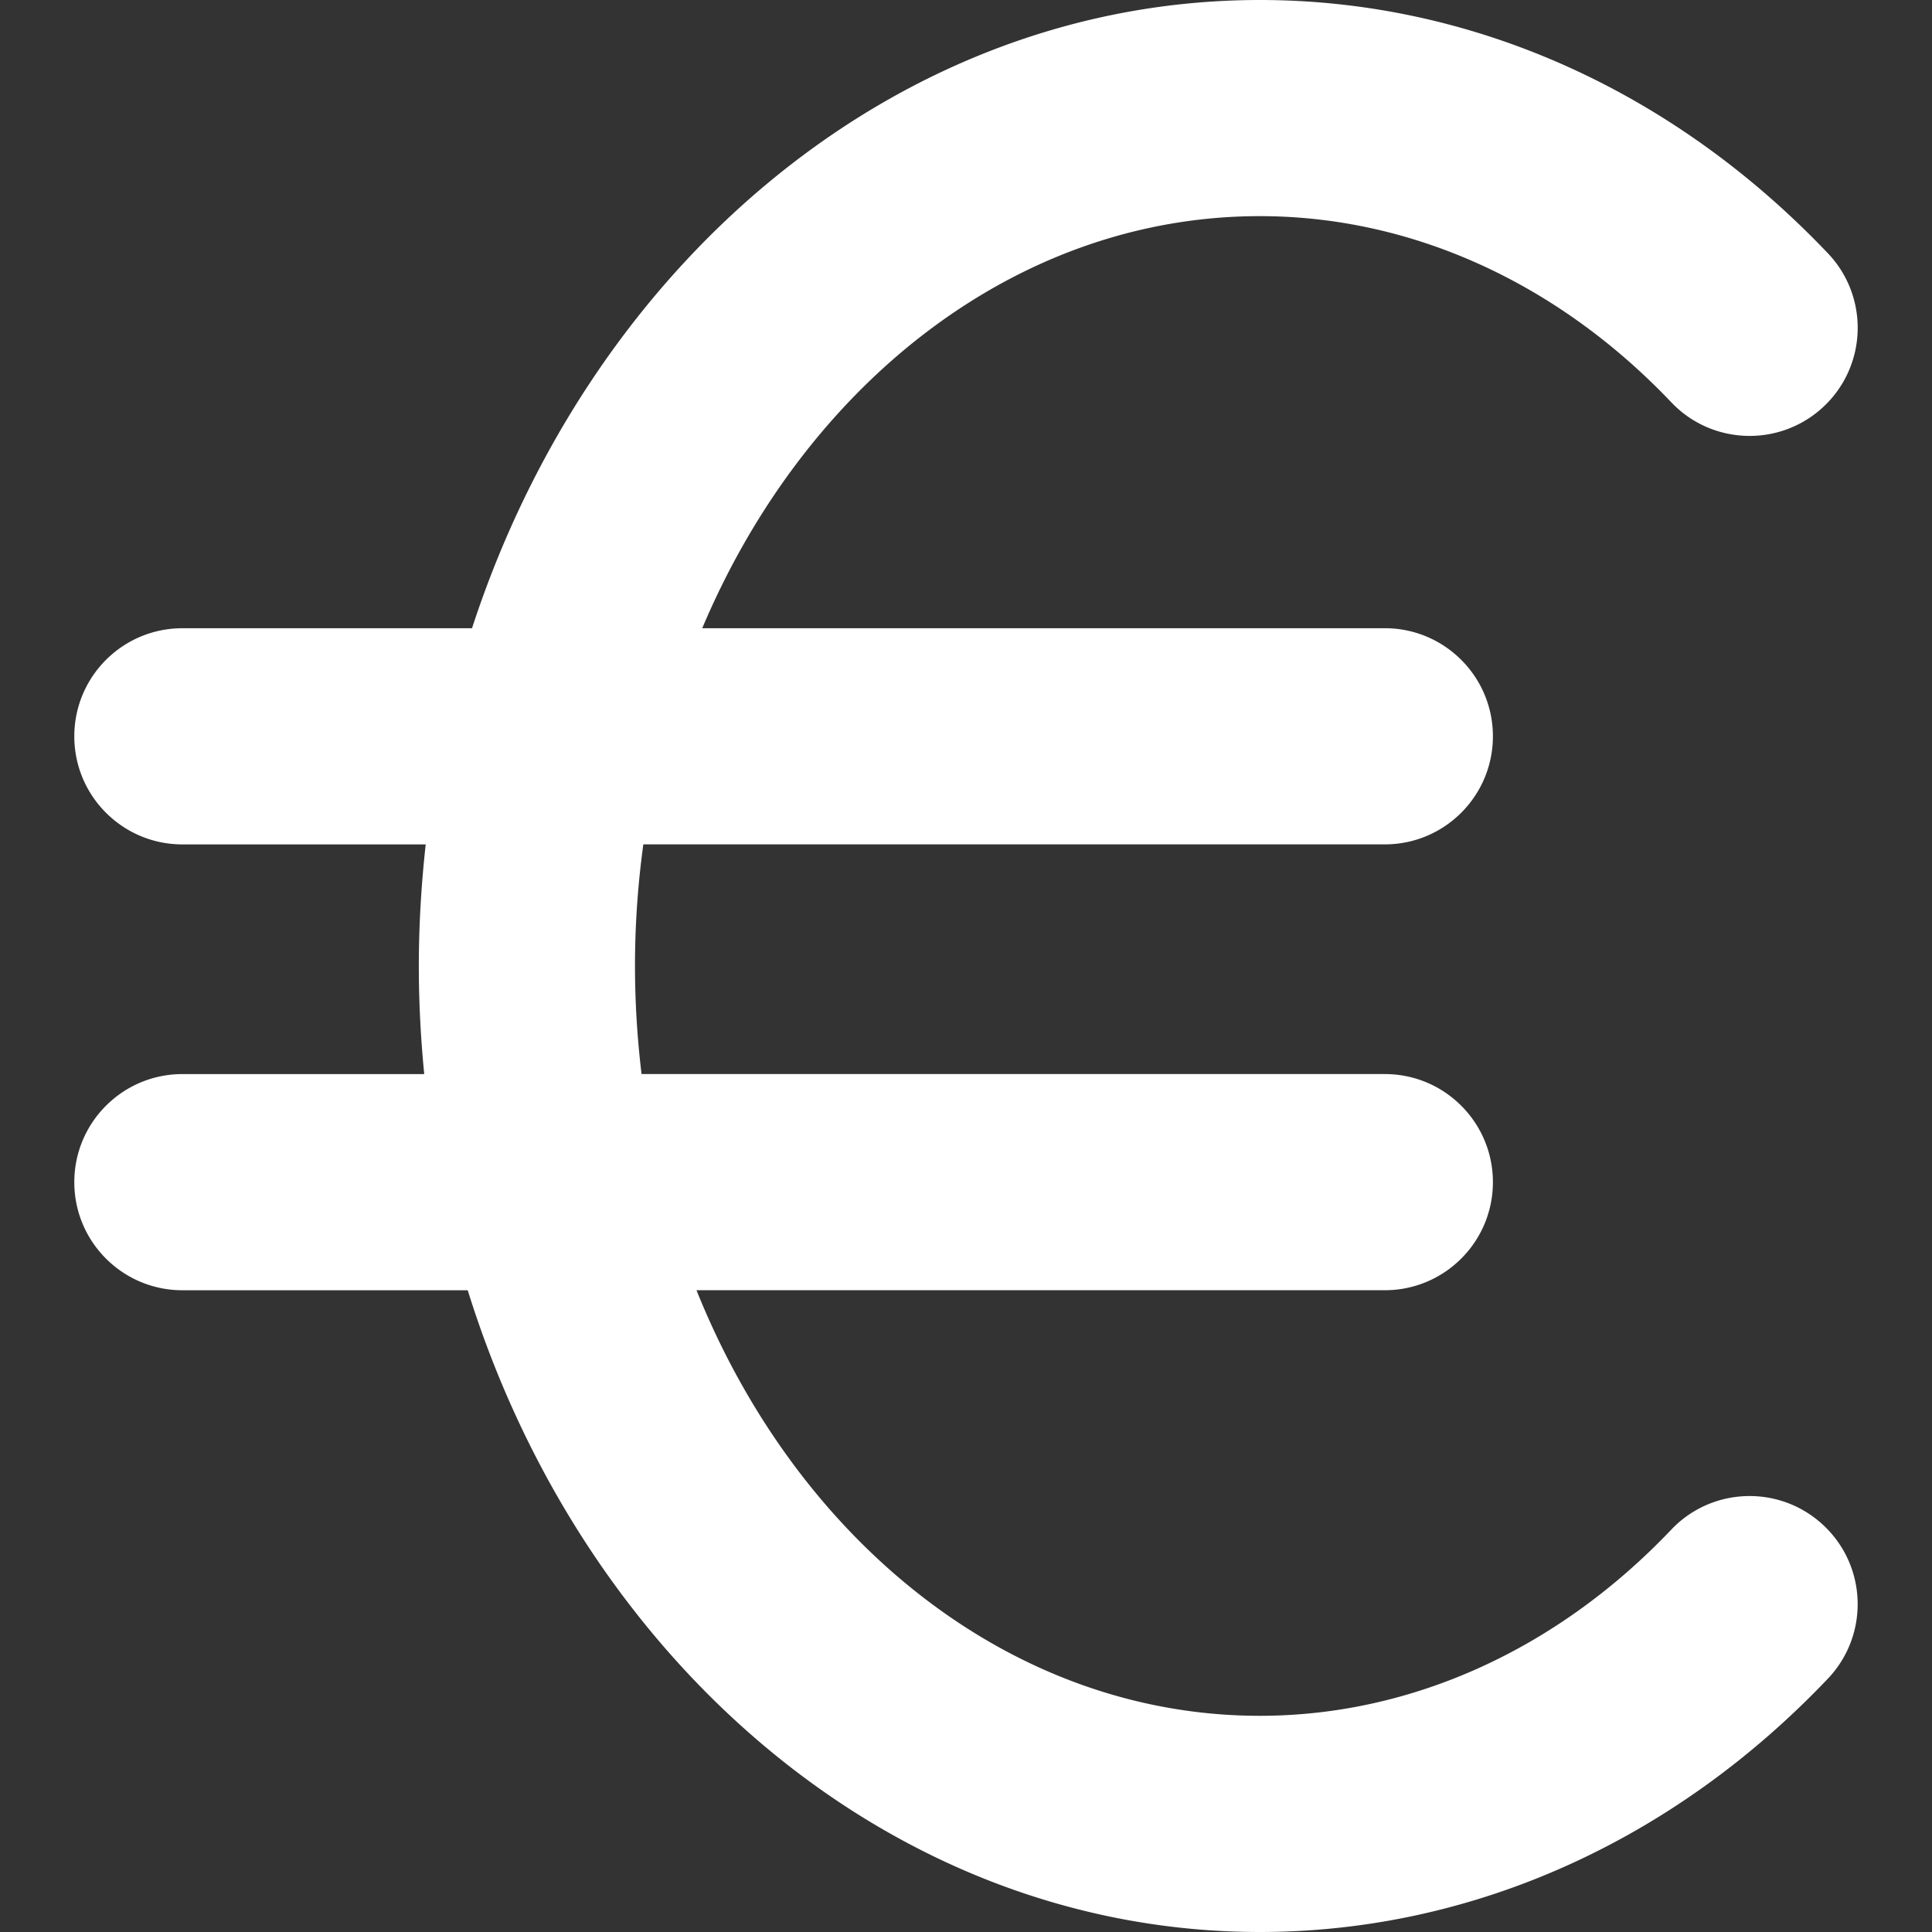 <svg xmlns="http://www.w3.org/2000/svg" version="1.1" xmlns:xlink="http://www.w3.org/1999/xlink" width="512" height="512" x="0" y="0" viewBox="0 0 432.763 432.762" style="enable-background:new 0 0 512 512" xml:space="preserve" class=""><rect x="0" y="0" width="432.763" height="432.762" fill="#333333" stroke="none"/><g><path d="M374.363 342.635c-25.563 26.889-58.292 41.7-92.16 41.7-55.509 0-103.572-38.981-126.192-95.329h154.186c13.37 0 24.21-10.84 24.21-24.21s-10.84-24.21-24.21-24.21H143.708a202.583 202.583 0 0 1-1.472-24.211c0-9.274.653-18.365 1.871-27.237h166.09c13.37 0 24.21-10.84 24.21-24.21s-10.84-24.211-24.21-24.211H157.299c23.105-54.698 70.4-92.302 124.904-92.302 33.868 0 66.597 14.812 92.16 41.698 9.203 9.685 24.518 10.083 34.224.872 9.693-9.215 10.077-24.539.875-34.229C374.671 20.156 329.478 0 282.209 0c-80.712 0-149.705 58.62-176.478 140.724H40.854c-13.37 0-24.21 10.84-24.21 24.21s10.84 24.21 24.21 24.21h54.503c-.981 8.934-1.542 18.007-1.542 27.237 0 8.192.428 16.255 1.211 24.211H40.854c-13.37 0-24.21 10.84-24.21 24.21s10.84 24.21 24.21 24.21h63.916c26.043 83.691 95.733 143.75 177.433 143.75 47.274 0 92.456-20.161 127.247-56.755 9.208-9.693 8.83-25.015-.869-34.229-9.687-9.215-25.015-8.83-34.218.857z" fill="#ffffff" opacity="1" data-original="#000000" class=""></path></g></svg>